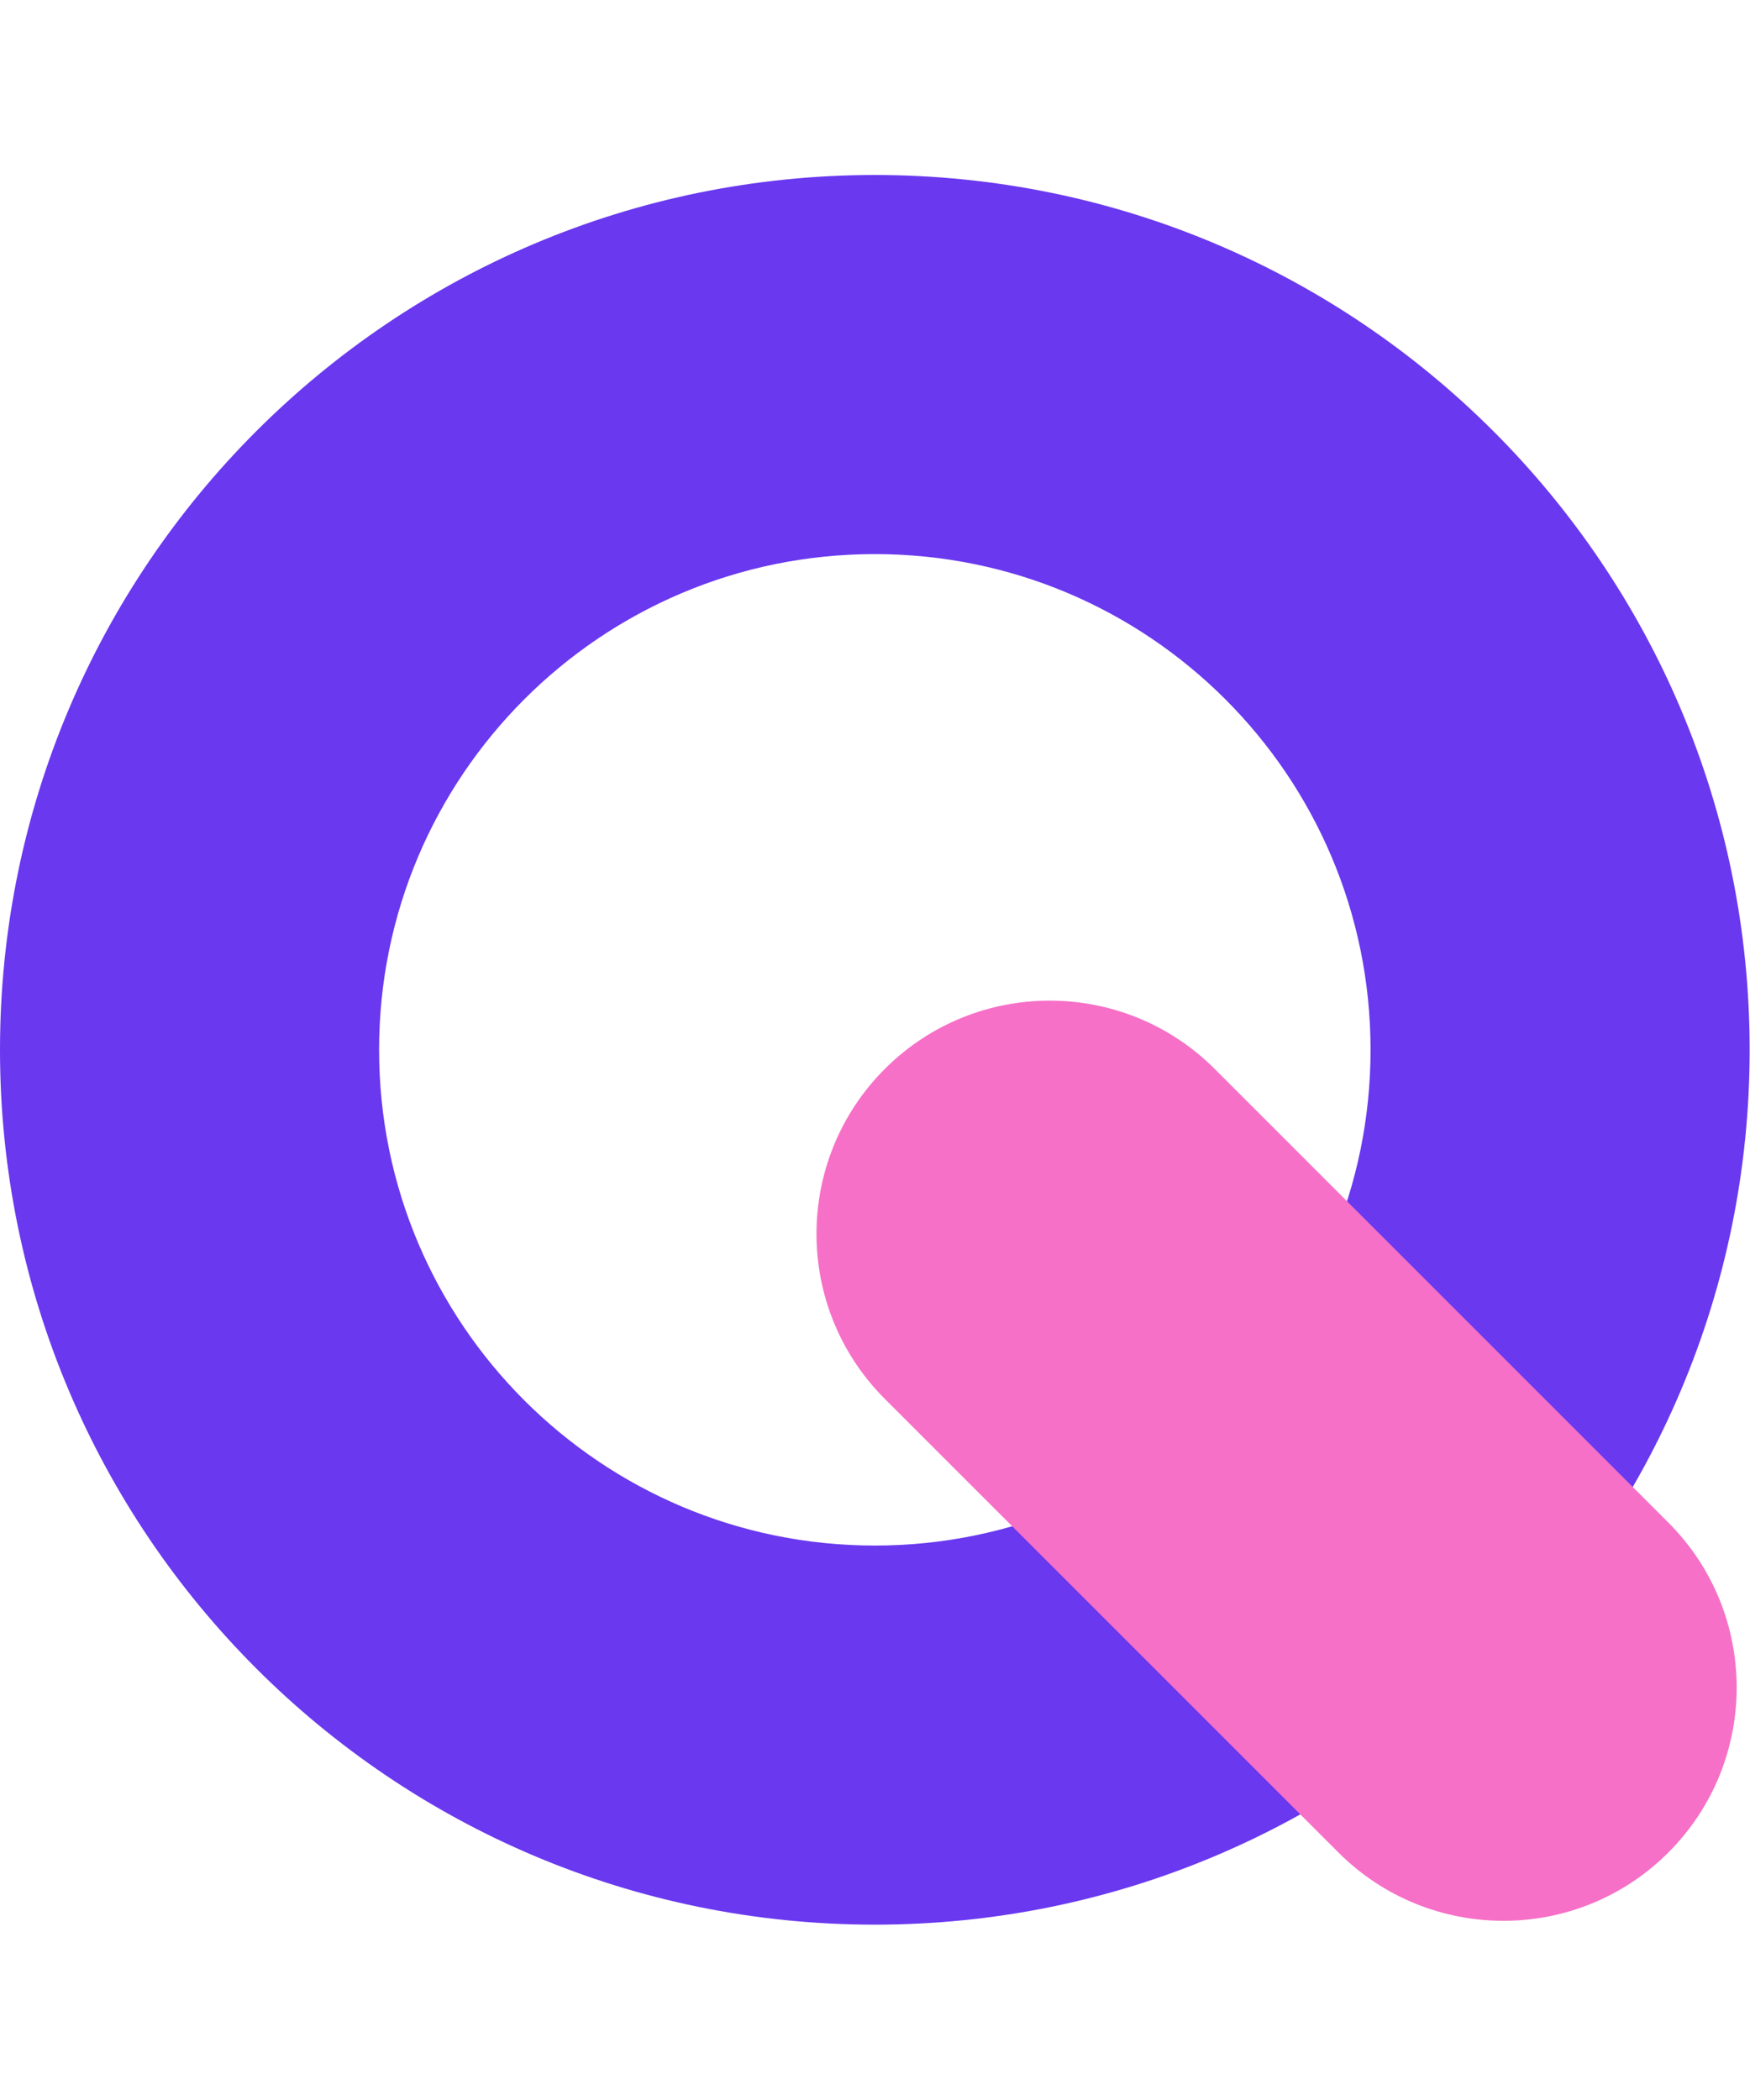 <svg fill="none" height="48" viewBox="0 0 40 48" width="40" xmlns="http://www.w3.org/2000/svg"><path clip-rule="evenodd" d="m19.996 35.327c6.258 0 11.331-5.073 11.331-11.331s-5.073-11.331-11.331-11.331-11.331 5.073-11.331 11.331 5.073 11.331 11.331 11.331zm0 8.665c11.043 0 19.996-8.952 19.996-19.996 0-11.043-8.952-19.996-19.996-19.996-11.043 0-19.996 8.952-19.996 19.996 0 11.043 8.952 19.996 19.996 19.996z" fill="#6938ef" fill-rule="evenodd"/><path d="m20.224 24.433c2.082-2.082 5.458-2.082 7.541 0l10.369 10.369c2.082 2.082 2.082 5.458 0 7.541-2.082 2.082-5.458 2.082-7.541 0l-10.369-10.369c-2.082-2.082-2.082-5.458 0-7.541z" fill="#f670c7"/></svg>